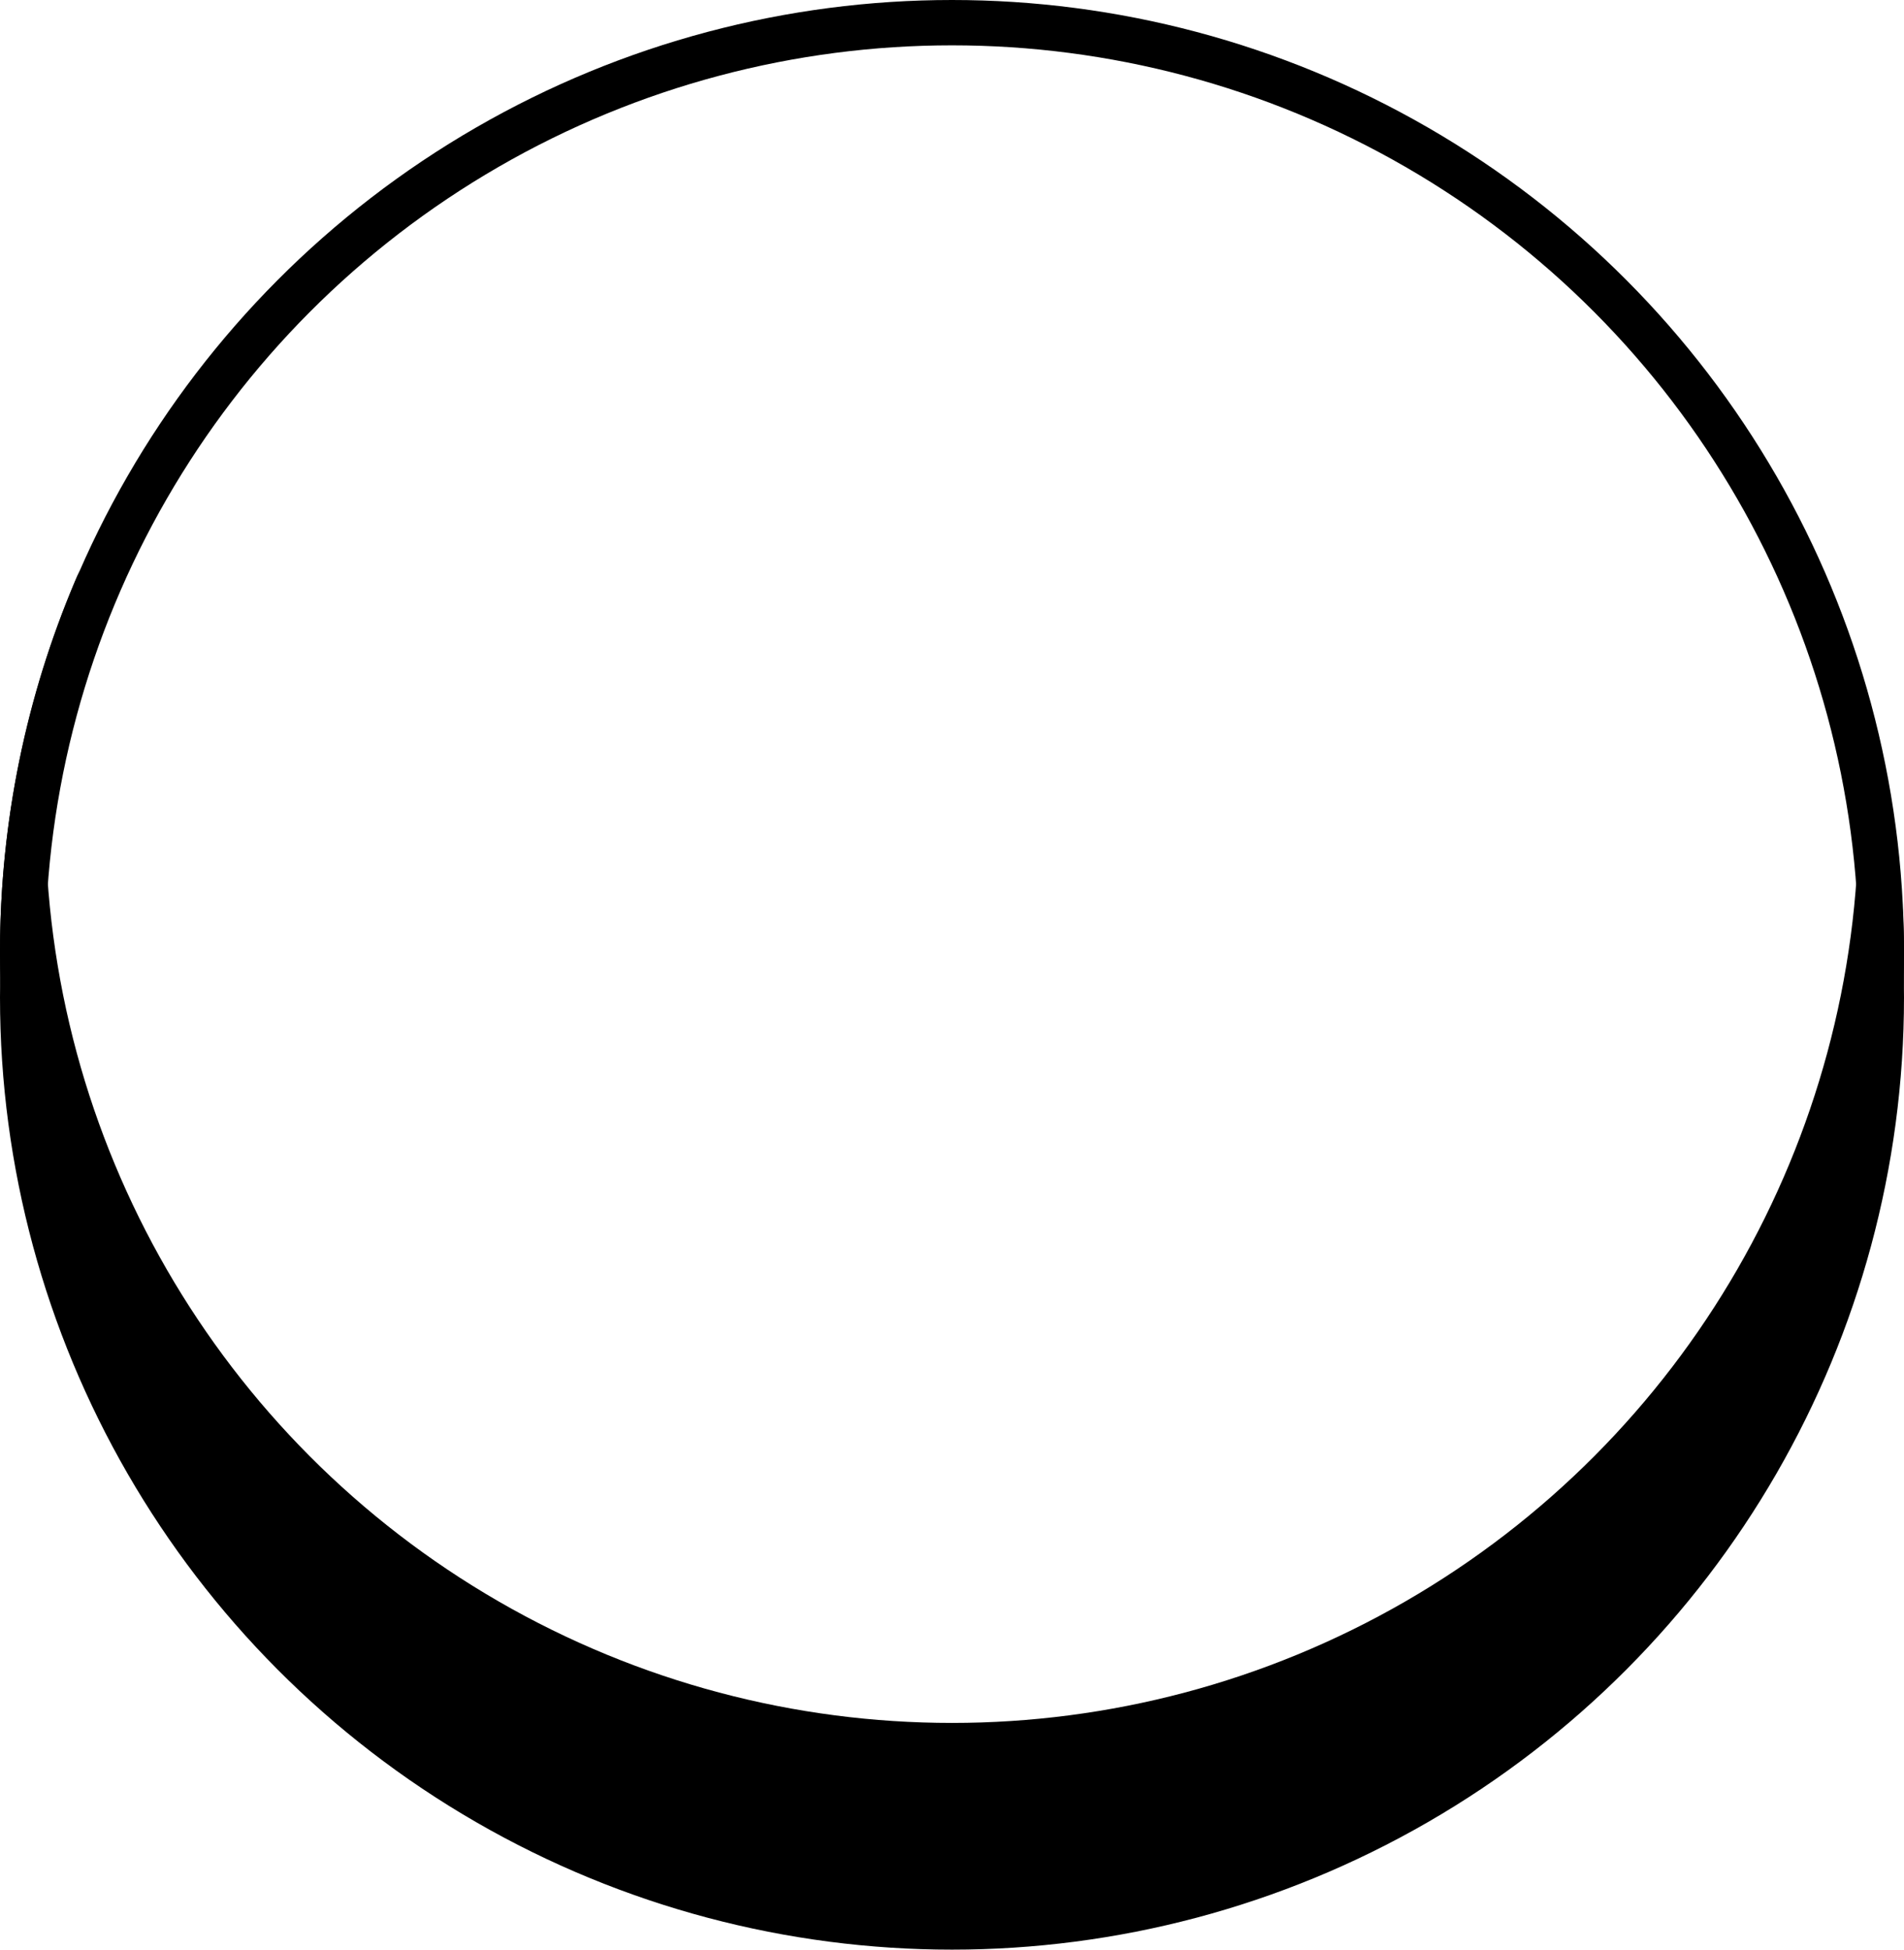<svg fill="none" height="43" viewBox="0 0 42 43" width="42" xmlns="http://www.w3.org/2000/svg" xmlns:xlink="http://www.w3.org/1999/xlink"><filter id="a" color-interpolation-filters="sRGB" filterUnits="userSpaceOnUse" height="42" width="42" x="0" y="0"><feFlood flood-opacity="0" result="BackgroundImageFix"/><feBlend in="SourceGraphic" in2="BackgroundImageFix" mode="normal" result="shape"/><feColorMatrix in="SourceAlpha" result="hardAlpha" type="matrix" values="0 0 0 0 0 0 0 0 0 0 0 0 0 0 0 0 0 0 127 0"/><feOffset dy="-3"/><feComposite in2="hardAlpha" k2="-1" k3="1" operator="arithmetic"/><feColorMatrix type="matrix" values="0 0 0 0 0.839 0 0 0 0 0.839 0 0 0 0 0.839 0 0 0 1 0"/><feBlend in2="shape" mode="normal" result="effect1_innerShadow_4703_6361"/></filter><rect fill="#fff" height="41" rx="20.5" width="41" x=".5" y=".5"/><rect height="41" rx="20.5" stroke="#000" width="41" x=".5" y=".5"/><circle cx="21" cy="22" fill="#000" r="20.5" stroke="#000"/><g filter="url(#a)"><circle cx="21" cy="21" fill="#fff" r="20"/></g><circle cx="21" cy="21" r="20.5" stroke="#000"/></svg>